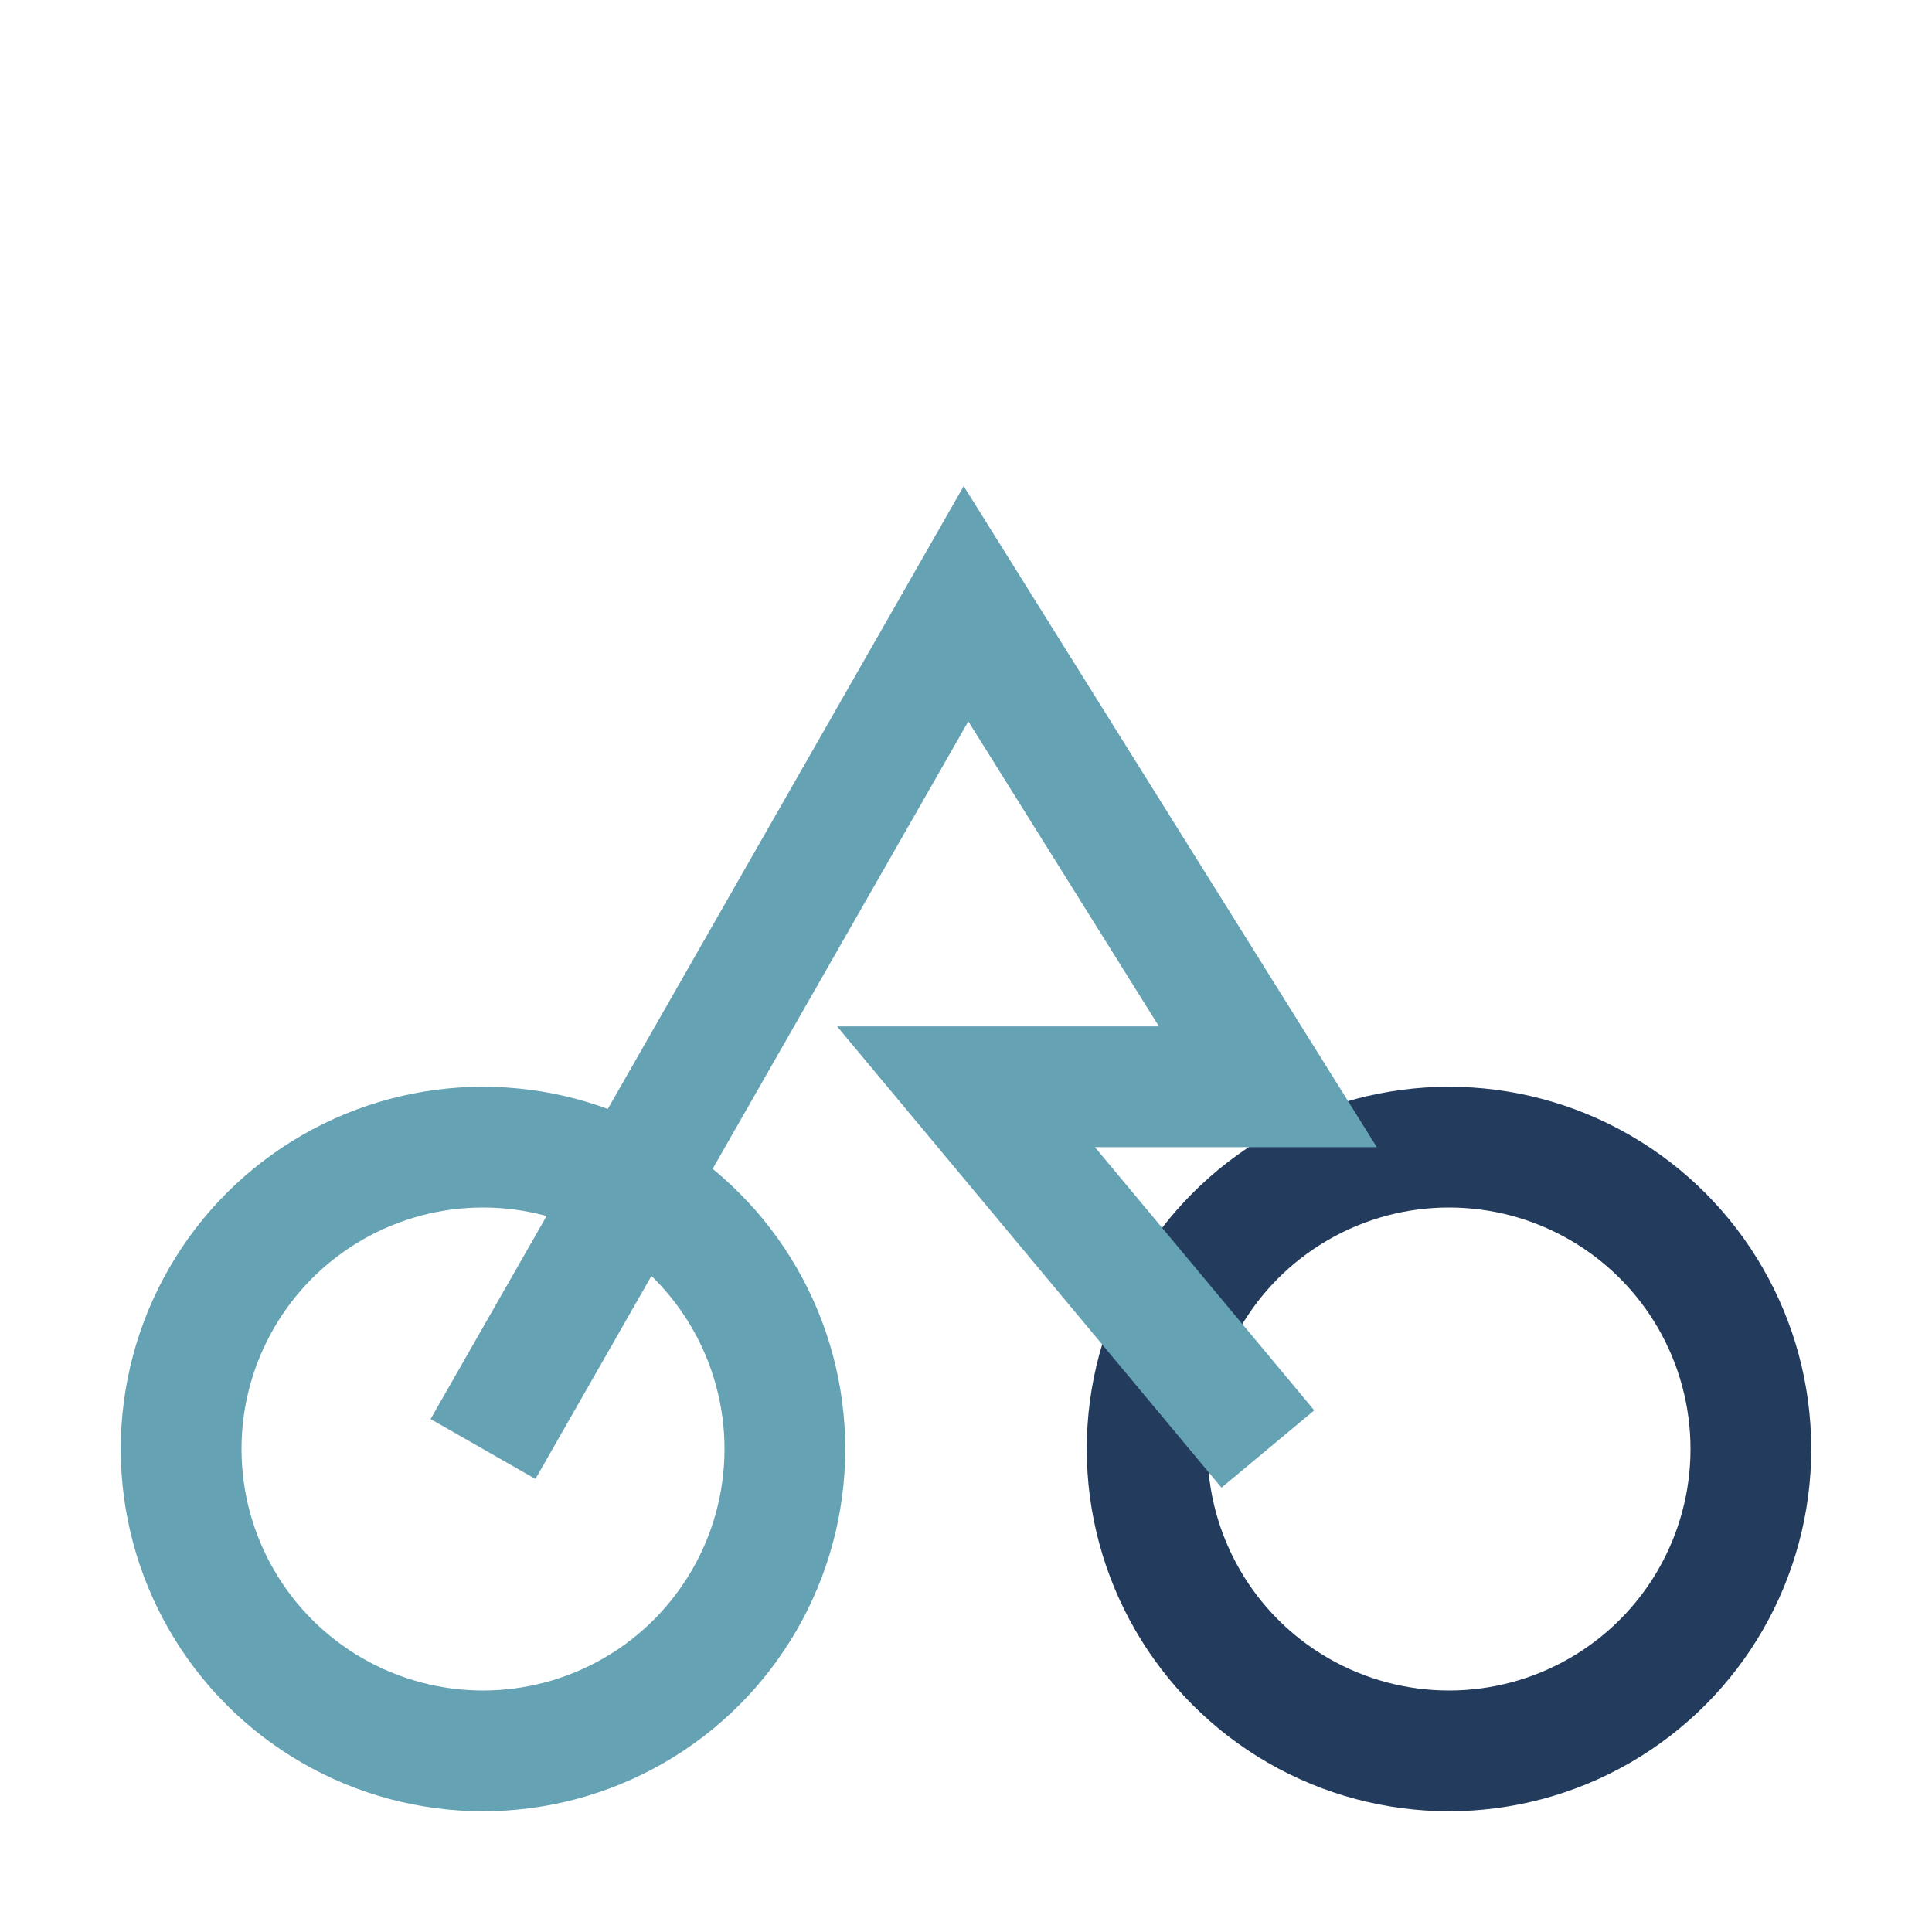 <?xml version="1.0" encoding="UTF-8"?>
<svg xmlns="http://www.w3.org/2000/svg" width="32" height="32" viewBox="0 0 32 32"><circle cx="8" cy="24" r="5" stroke="#65A2B4" stroke-width="2" fill="none"/><circle cx="24" cy="24" r="5" stroke="#233B5D" stroke-width="2" fill="none"/><path d="M8 24L16 10l5 8h-5l5 6" stroke="#65A2B4" stroke-width="2" fill="none"/></svg>